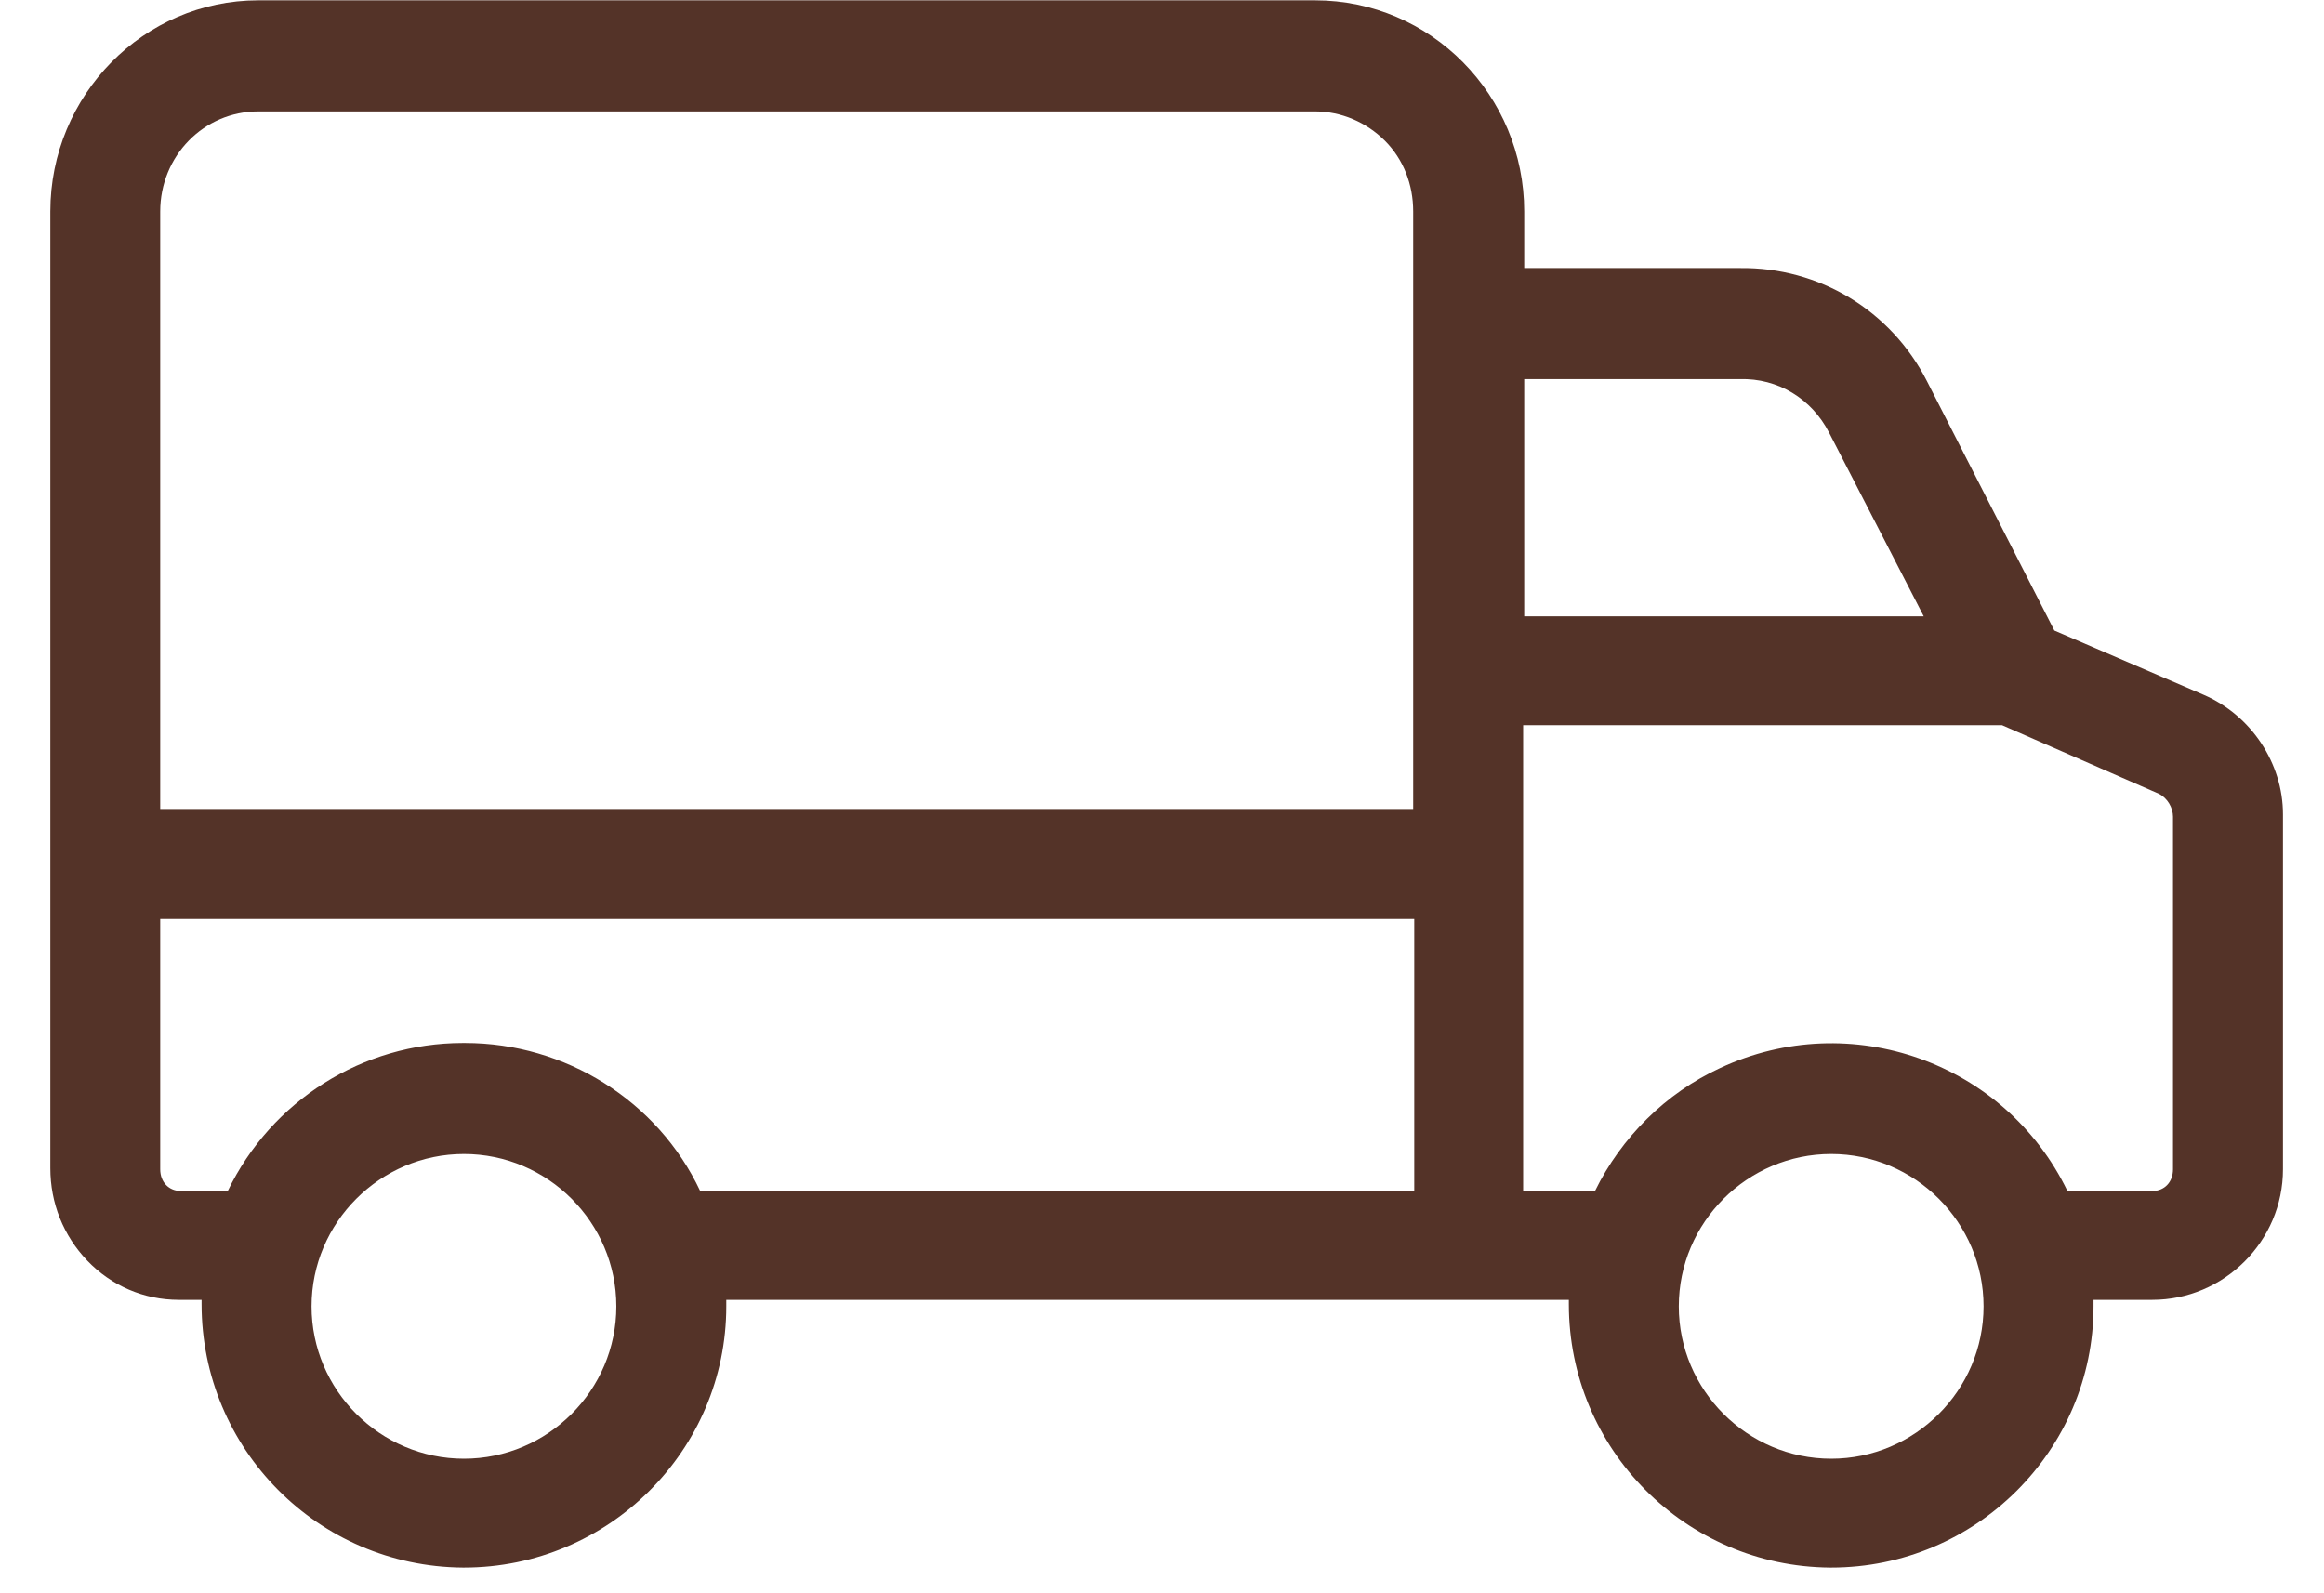 <svg width="35" height="24" viewBox="0 0 35 24" fill="none" xmlns="http://www.w3.org/2000/svg">
<path d="M33.185 10.465L30.939 9.498L29.021 5.743C28.48 4.678 27.398 4.022 26.201 4.038H22.955V3.186C22.955 1.432 21.545 0.005 19.807 0.005H3.889C2.167 0.005 0.758 1.432 0.758 3.186V17.596C0.758 18.121 0.954 18.613 1.315 18.99C1.676 19.367 2.167 19.58 2.692 19.58H3.036C3.036 19.596 3.036 19.613 3.036 19.645C3.036 21.826 4.79 23.596 6.971 23.613H6.987C9.168 23.613 10.938 21.842 10.938 19.678V19.645C10.938 19.613 10.938 19.596 10.938 19.58H23.627V19.645C23.627 21.826 25.381 23.596 27.562 23.613H27.578C29.759 23.613 31.529 21.842 31.529 19.678V19.58H32.414C33.496 19.58 34.382 18.695 34.382 17.613V12.268C34.382 11.498 33.906 10.776 33.185 10.465ZM21.299 12.186H2.413V3.186C2.413 2.35 3.069 1.678 3.889 1.678H19.807C20.201 1.678 20.578 1.842 20.857 2.12C21.135 2.399 21.283 2.776 21.283 3.186V12.186H21.299ZM6.987 17.383C8.25 17.383 9.282 18.416 9.282 19.678C9.282 20.941 8.25 21.973 6.987 21.973C5.725 21.973 4.692 20.941 4.692 19.678C4.692 18.416 5.725 17.383 6.987 17.383ZM21.299 13.842V17.941H10.545C9.905 16.58 8.512 15.711 7.004 15.711C6.987 15.711 6.971 15.711 6.971 15.711C5.463 15.711 4.086 16.58 3.43 17.941H2.725C2.545 17.941 2.413 17.809 2.413 17.613V13.842H21.299ZM22.955 9.268V5.711H26.201C26.775 5.694 27.283 6.006 27.545 6.514L28.972 9.284H22.955V9.268ZM32.726 12.301V17.613C32.726 17.809 32.595 17.941 32.414 17.941H31.136C30.201 16.006 27.873 15.17 25.906 16.088C25.086 16.465 24.414 17.137 24.021 17.941H22.939V10.924H30.152L32.513 11.957C32.644 12.022 32.726 12.17 32.726 12.301ZM27.578 17.383C28.84 17.383 29.873 18.416 29.873 19.678C29.873 20.941 28.84 21.973 27.578 21.973C26.316 21.973 25.283 20.941 25.283 19.678C25.283 18.416 26.316 17.383 27.578 17.383Z" fill="#543328"/>
</svg>
